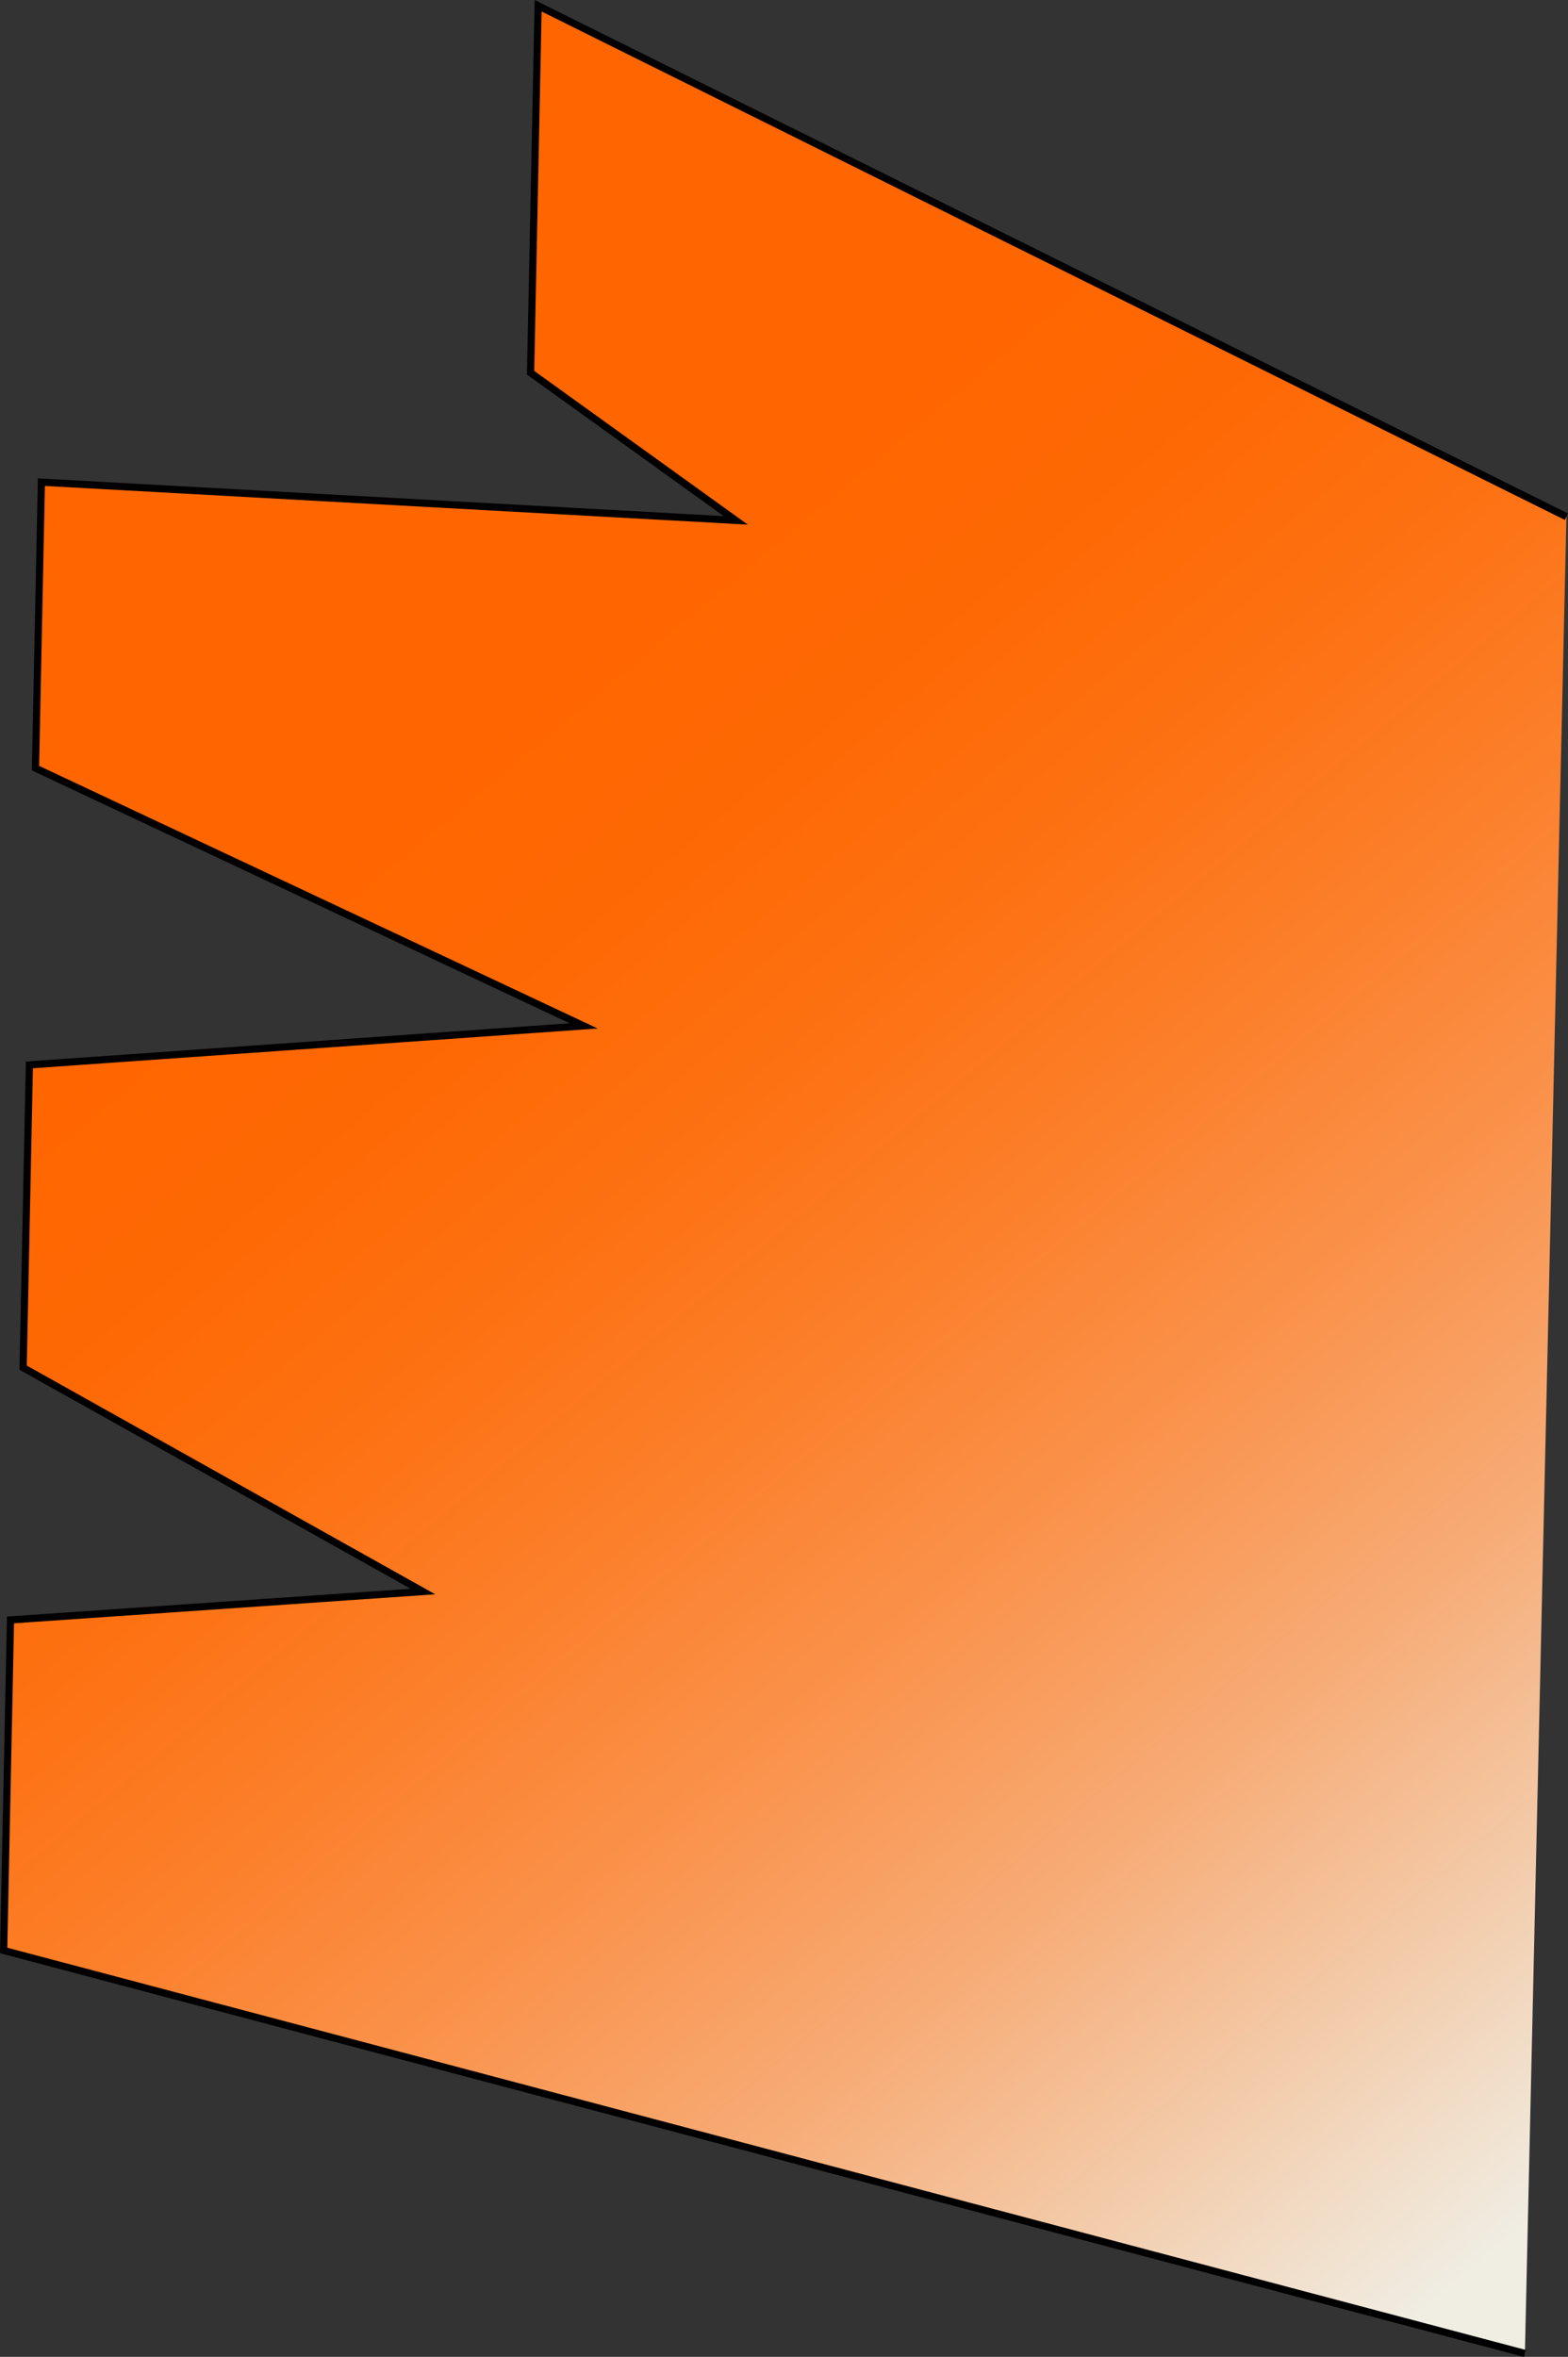 <?xml version="1.0" encoding="UTF-8"?>
<svg id="Calque_2" data-name="Calque 2" xmlns="http://www.w3.org/2000/svg" xmlns:xlink="http://www.w3.org/1999/xlink" viewBox="0 0 218.27 328">
  <rect x="0" y="0" width="218.27" height="328" fill="#333333" stroke="none"/>
  <defs>
    <style>
      .cls-1 {
        fill: url(#Dégradé_sans_nom_73);
        stroke: #000;
        stroke-miterlimit: 10;
      }
    </style>
    <linearGradient id="Dégradé_sans_nom_73" data-name="Dégradé sans nom 73" x1="228.52" y1="313.98" x2="10.87" y2="54.6" gradientTransform="translate(.1 -.17) rotate(.02)" gradientUnits="userSpaceOnUse">
      <stop offset=".04" stop-color="#f0ede3"/>
      <stop offset=".16" stop-color="#f3caa8"/>
      <stop offset=".27" stop-color="#f7ab75"/>
      <stop offset=".39" stop-color="#fa924b"/>
      <stop offset=".5" stop-color="#fc7f2a"/>
      <stop offset=".6" stop-color="#fd7112"/>
      <stop offset=".7" stop-color="#fe6804"/>
      <stop offset=".79" stop-color="#f60"/>
    </linearGradient>
  </defs>
  <g id="Elements">
    <polyline class="cls-1" points="218.05 71.91 74.91 .8 73.86 51.87 102.42 72.42 5.76 67.1 4.94 106.9 81.25 142.77 4.09 148.2 3.22 190.33 58.88 221.49 1.46 225.44 .51 271.44 212.27 327.52"/>
  </g>
</svg>